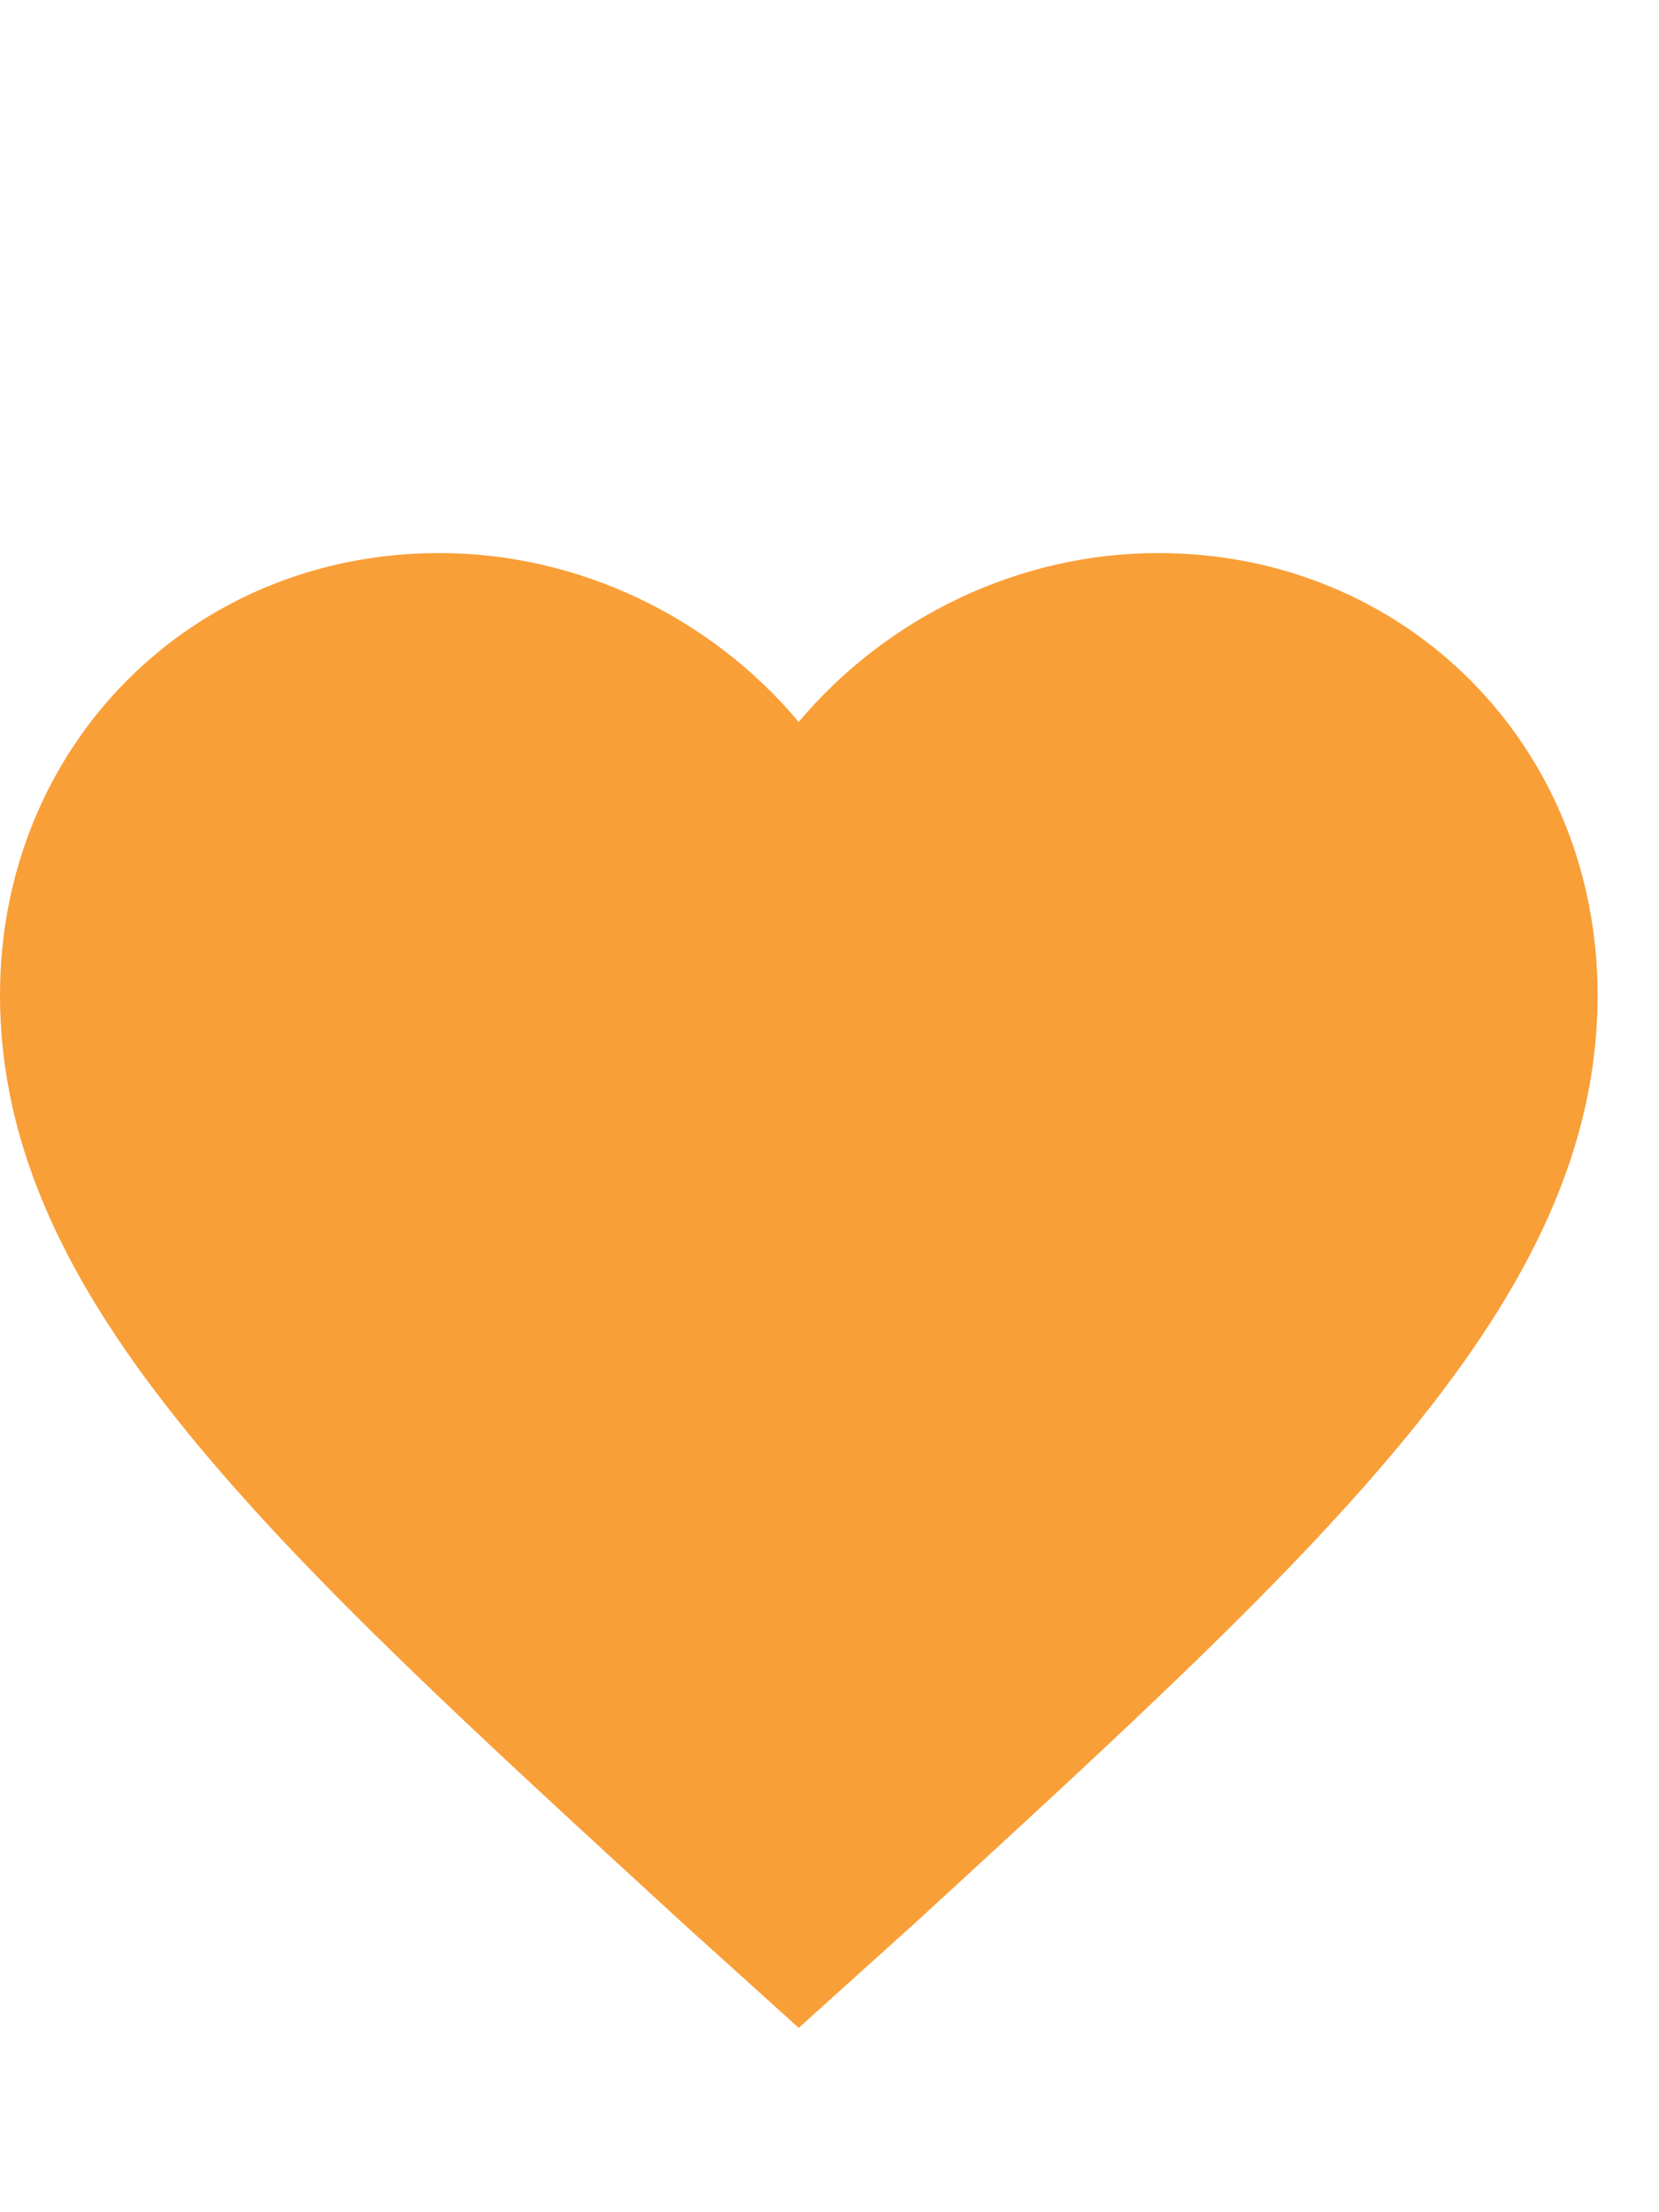 <svg width="9" height="12" viewBox="0 0 9 12" fill="none" xmlns="http://www.w3.org/2000/svg">
<path d="M6.283 3C5.525 3 4.81 3.349 4.333 3.916C3.857 3.349 3.142 3 2.383 3C1.04 3 0 4.046 0 5.398C0 7.054 1.473 8.384 3.705 10.433L4.333 11L4.962 10.433C7.193 8.384 8.667 7.054 8.667 5.398C8.667 4.046 7.627 3 6.283 3Z" fill="#F99F38"/>
</svg>
